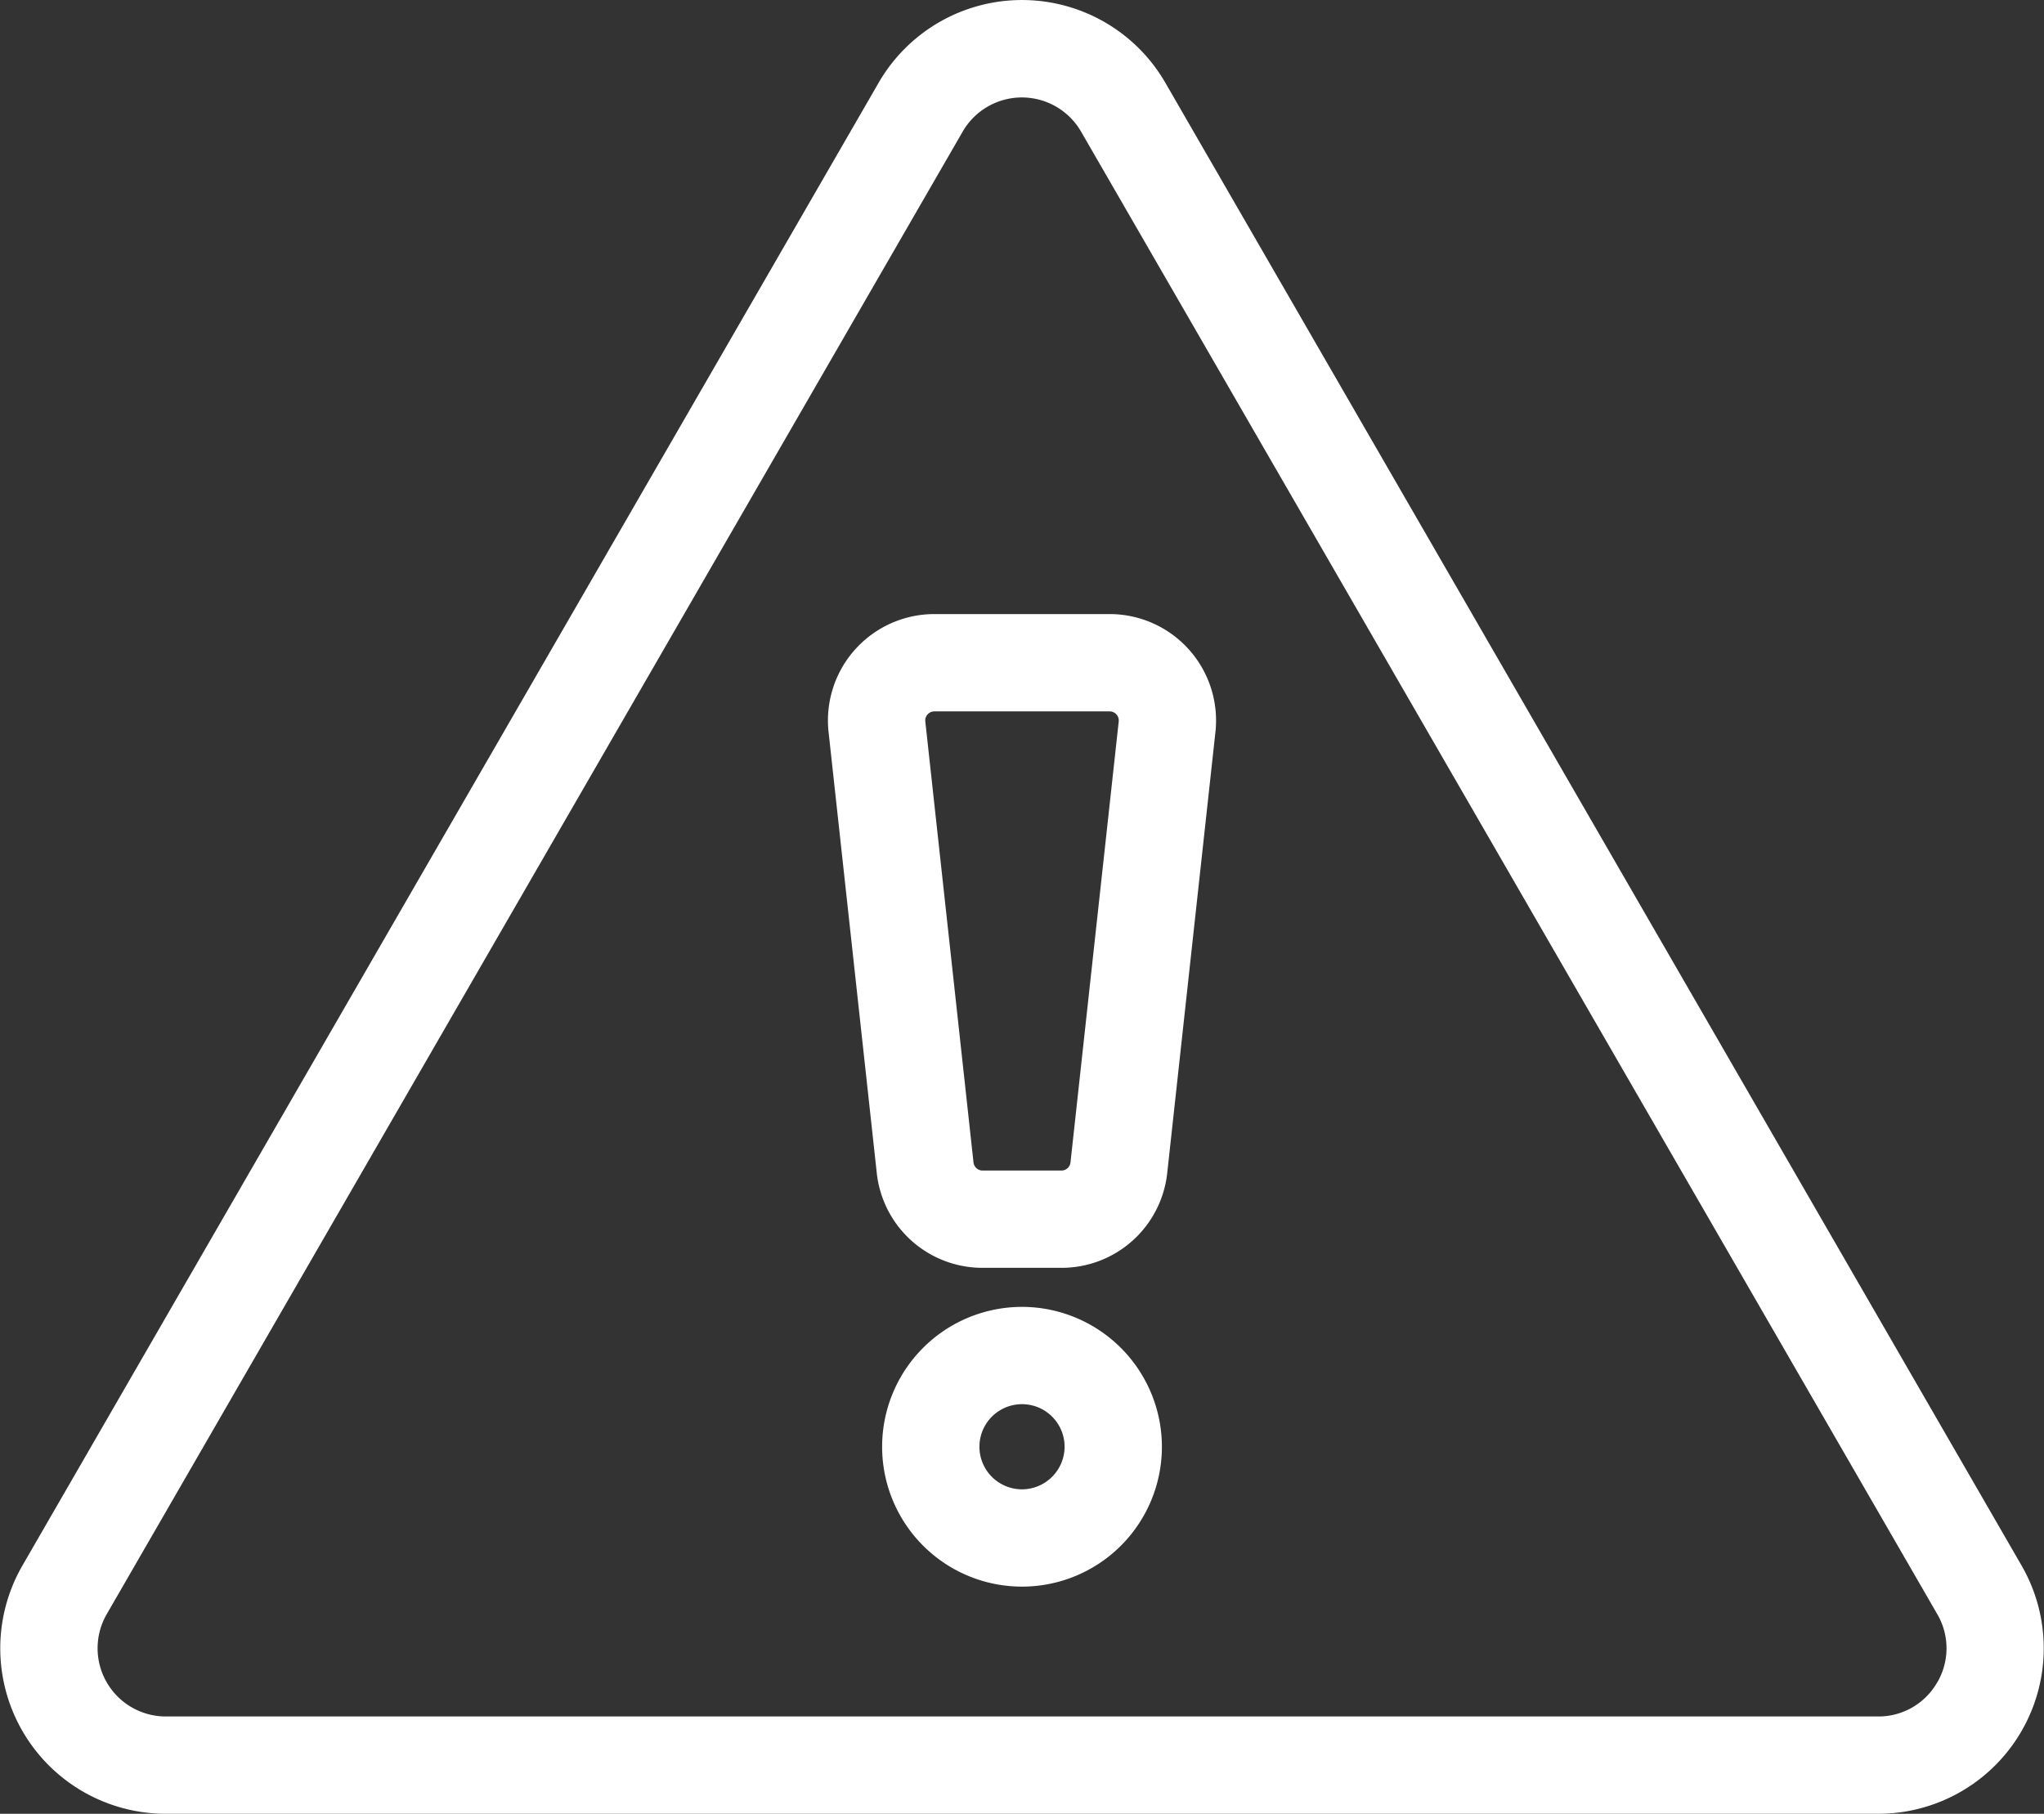 <svg xmlns="http://www.w3.org/2000/svg" xmlns:xlink="http://www.w3.org/1999/xlink" width="71.757" height="63.684" viewBox="0 0 71.757 63.684"><rect x="0" y="0" width="71.757" height="63.684" fill="#333333" stroke="none"/><defs><clipPath id="a"><rect width="71.757" height="63.684" fill="#fff"/></clipPath></defs><g clip-path="url(#a)"><path d="M70.969,54.968,40.911,2.907a5.812,5.812,0,0,0-10.066,0L.788,54.968a5.811,5.811,0,0,0,5.033,8.717H65.936a5.811,5.811,0,0,0,5.033-8.717m-2.959,4.1a2.37,2.37,0,0,1-2.074,1.2H5.821a2.395,2.395,0,0,1-2.074-3.592L33.8,4.615a2.4,2.4,0,0,1,4.148,0L68.01,56.676a2.37,2.37,0,0,1,0,2.395" transform="translate(0 -0.001)" fill="#fff"/><path d="M149.926,214.879a4.911,4.911,0,1,0,4.911,4.911,4.917,4.917,0,0,0-4.911-4.911m0,6.406a1.495,1.495,0,1,1,1.495-1.495,1.5,1.5,0,0,1-1.495,1.495" transform="translate(-114.047 -168.993)" fill="#fff"/><path d="M146,100.968h-6.154a3.736,3.736,0,0,0-3.714,4.142l1.692,15.482a3.731,3.731,0,0,0,3.714,3.33h2.769a3.731,3.731,0,0,0,3.714-3.33l1.692-15.482A3.737,3.737,0,0,0,146,100.968m-1.375,19.253a.319.319,0,0,1-.318.285h-2.769a.319.319,0,0,1-.318-.285l-1.692-15.482a.32.32,0,0,1,.318-.354H146a.32.32,0,0,1,.318.354Z" transform="translate(-107.044 -79.407)" fill="#fff"/></g></svg>